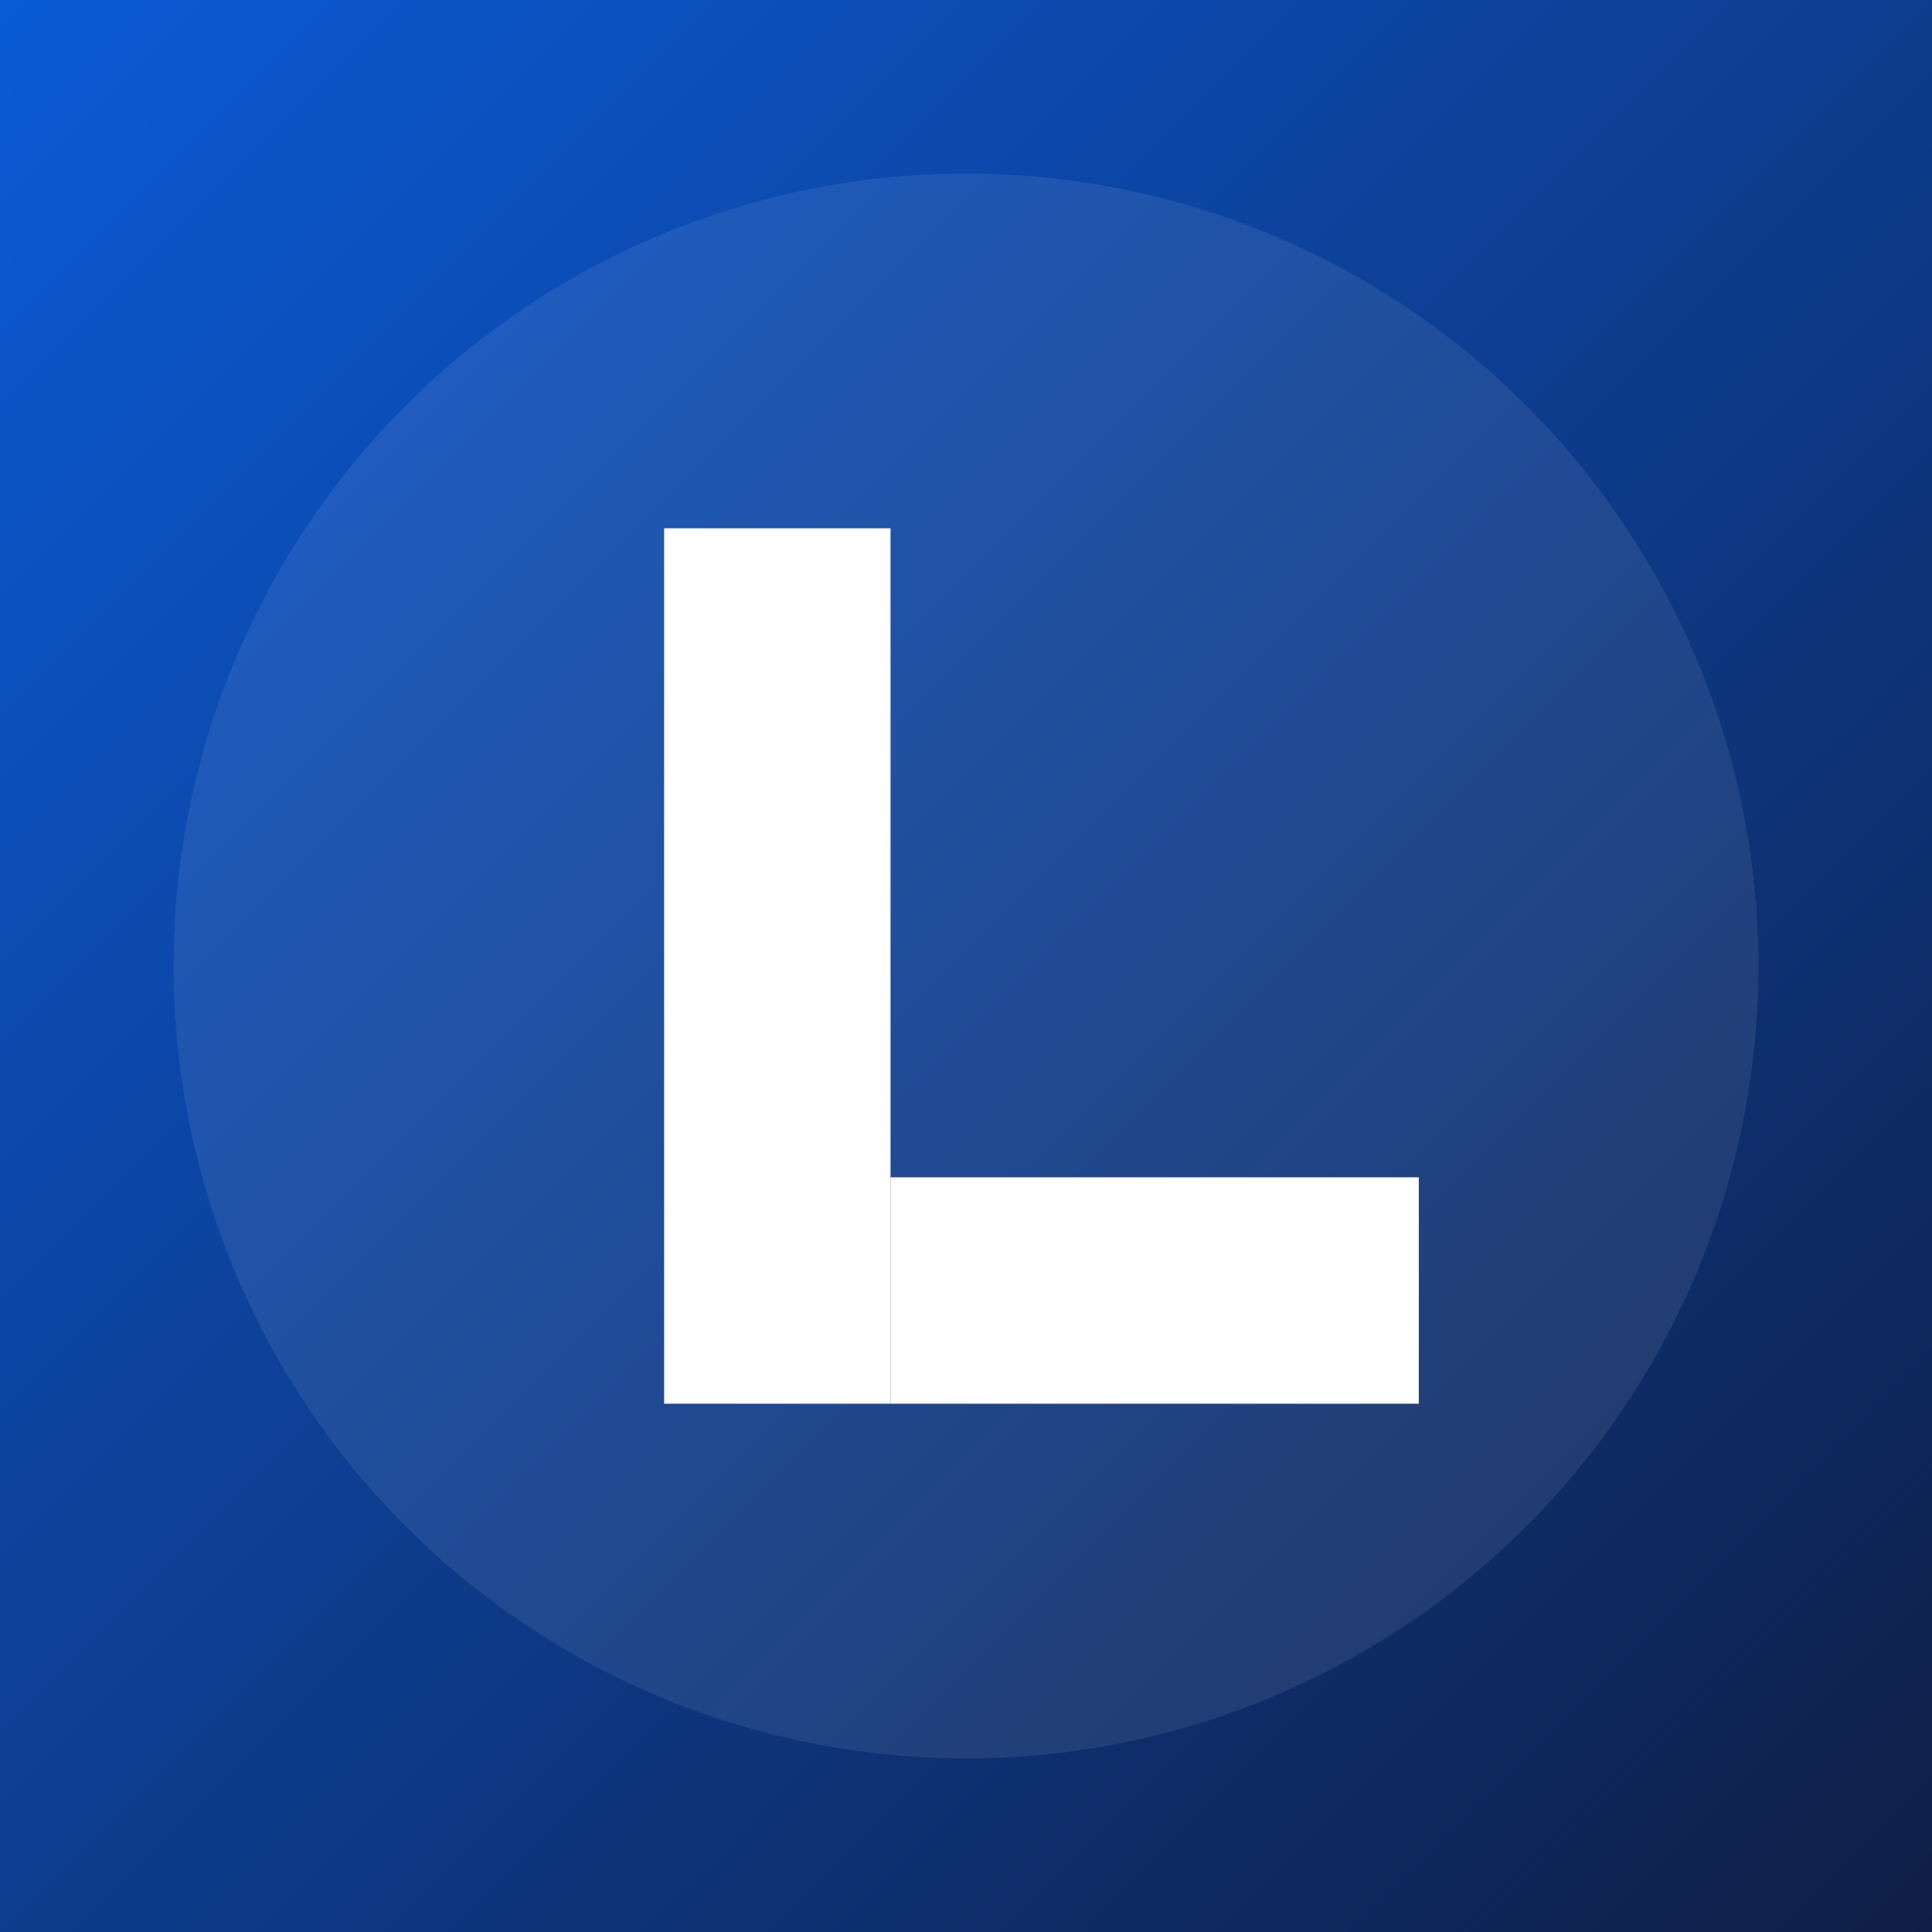 <svg xmlns="http://www.w3.org/2000/svg" width="1024" height="1024" viewBox="0 0 1024 1024">
  <rect x="0" y="0" width="1024" height="1024" fill="#808080" stroke="none"/>
  <defs>
    <linearGradient id="g" x1="0" y1="0" x2="1" y2="1">
      <stop offset="0" stop-color="#0b5bd7"/>
      <stop offset="1" stop-color="#0f1e45"/>
    </linearGradient>
  </defs>
  <rect x="0" y="0" width="1024" height="1024" fill="url(#g)"/>
  <circle cx="512" cy="512" r="420" fill="rgba(255,255,255,0.08)"/>
  <path d="M352 280h120v464h-120z" fill="#ffffff"/>
  <path d="M472 744h280v-120H472z" fill="#ffffff"/>
</svg>
